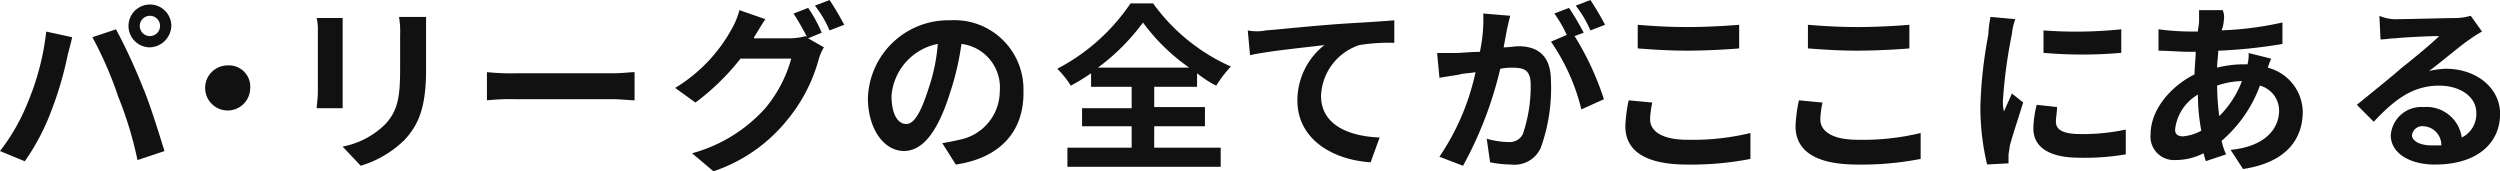 <svg xmlns="http://www.w3.org/2000/svg" width="180" height="12.335"><g data-name="グループ 3"><path fill="#111111" d="m3.327 2.273 1.867.406c-.081.406-.243.974-.325 1.3a24.767 24.767 0 0 1-1.136 3.9 16.2 16.2 0 0 1-1.948 3.733L0 10.875a14.376 14.376 0 0 0 2.029-3.571 18.4 18.4 0 0 0 1.3-5.032Zm3.327.406 1.7-.568a40.976 40.976 0 0 1 1.948 4.22c.487 1.136 1.136 3.246 1.542 4.545l-1.944.649A26.89 26.89 0 0 0 8.52 6.98a27.245 27.245 0 0 0-1.867-4.3Zm4.14-2.354a1.541 1.541 0 0 1 1.542 1.542 1.6 1.6 0 0 1-1.542 1.542 1.542 1.542 0 0 1 0-3.084Zm0 2.272a.73.73 0 1 0-.73-.73.727.727 0 0 0 .73.73Z" data-name="パス 58"/></g><g data-name="グループ 4"><path fill="#111111" d="M18.016 6.331a1.623 1.623 0 1 1-1.623-1.622 1.532 1.532 0 0 1 1.623 1.622Z" data-name="パス 59"/></g><g data-name="グループ 5"><path fill="#111111" d="M24.671 2.272V7.79h-1.867c0-.243.081-.73.081-1.136V2.272a3.951 3.951 0 0 0-.081-.974h1.867Zm6.005.162v2.6c0 2.759-.568 3.977-1.542 5.032a7.587 7.587 0 0 1-3.165 1.867l-1.3-1.38a5.932 5.932 0 0 0 3.085-1.626c.893-.974 1.055-1.948 1.055-3.977V2.517a6.159 6.159 0 0 0-.081-1.3h1.948v1.217Z" data-name="パス 60"/></g><g data-name="グループ 6"><path fill="#111111" d="M37.169 5.275h6.979c.649 0 1.217-.081 1.542-.081v2.029c-.325 0-.974-.081-1.542-.081h-6.979a16.329 16.329 0 0 0-2.11.081V5.194a16.98 16.98 0 0 0 2.11.081Z" data-name="パス 61"/></g><g data-name="グループ 7"><path fill="#111111" d="m59.161 2.353-.974.406 1.136.649a3.512 3.512 0 0 0-.406.974 11.694 11.694 0 0 1-2.272 4.3 11.519 11.519 0 0 1-5.275 3.652l-1.542-1.3a10.907 10.907 0 0 0 5.275-3.246A9.484 9.484 0 0 0 56.97 4.22h-3.652a17.163 17.163 0 0 1-3.246 3.165L48.611 6.33a11.292 11.292 0 0 0 4.058-4.22 5.429 5.429 0 0 0 .568-1.38l1.867.649c-.325.487-.649 1.055-.812 1.3v.081h2.6a4.79 4.79 0 0 0 1.133-.16l.086.078a18.236 18.236 0 0 0-.974-1.7l1.05-.41a9.7 9.7 0 0 1 .974 1.785Zm1.623-.568-1.055.406A7.953 7.953 0 0 0 58.674.406L59.729 0a20.529 20.529 0 0 1 1.055 1.785Z" data-name="パス 62"/></g><g data-name="グループ 8"><path fill="#111111" d="m68.819 11.849-.974-1.542q.73-.122 1.217-.243a3.573 3.573 0 0 0 2.922-3.49 3.16 3.16 0 0 0-2.759-3.413 19.585 19.585 0 0 1-.812 3.49c-.812 2.6-1.867 4.22-3.327 4.22s-2.597-1.619-2.597-3.81a5.792 5.792 0 0 1 5.924-5.6 4.969 4.969 0 0 1 5.276 5.032c.08 2.921-1.624 4.868-4.87 5.356Zm-3.571-2.922c.568 0 1.055-.812 1.623-2.6a12.878 12.878 0 0 0 .649-3.165 4.136 4.136 0 0 0-3.331 3.736c0 1.38.487 2.029 1.055 2.029Z" data-name="パス 63"/></g><g data-name="グループ 9"><path fill="#111111" d="M83.102 10.631h4.788v1.38H76.853v-1.38h4.626V9.089h-3.571v-1.3h3.571V6.248h-2.922v-.973a14.114 14.114 0 0 1-1.461.893 6.4 6.4 0 0 0-.974-1.217A14.361 14.361 0 0 0 81.398.243h1.625a13.789 13.789 0 0 0 5.6 4.545 8.86 8.86 0 0 0-1.055 1.38 8.04 8.04 0 0 1-1.38-.893v.974h-3.084v1.46h3.652v1.38h-3.652Zm2.521-5.762a14.119 14.119 0 0 1-3.327-3.246 15.3 15.3 0 0 1-3.246 3.246Z" data-name="パス 64"/></g><g data-name="グループ 10"><path fill="#111111" d="M91.138 2.191c1.055-.081 3.246-.325 5.6-.487 1.3-.081 2.759-.162 3.652-.243v1.623a13.11 13.11 0 0 0-2.516.162 4.005 4.005 0 0 0-2.759 3.652c0 2.11 2.029 2.922 4.22 3l-.649 1.785c-2.678-.162-5.275-1.623-5.275-4.463a5.076 5.076 0 0 1 1.948-3.977c-1.217.162-3.9.406-5.356.73l-.165-1.782a3.374 3.374 0 0 0 1.3 0Z" data-name="パス 65"/></g><g data-name="グループ 11"><path fill="#111111" d="M108.504 2.11c-.081.406-.162.893-.243 1.3.406 0 .812-.081 1.055-.081 1.38 0 2.353.649 2.353 2.516a12.644 12.644 0 0 1-.73 4.788 2.069 2.069 0 0 1-2.11 1.217 8.988 8.988 0 0 1-1.542-.162l-.243-1.7a6.062 6.062 0 0 0 1.623.243 1.06 1.06 0 0 0 .974-.568 10.592 10.592 0 0 0 .568-3.571c0-1.055-.487-1.217-1.3-1.217a3.639 3.639 0 0 0-.893.081 27.426 27.426 0 0 1-2.678 6.979l-1.7-.649a17.257 17.257 0 0 0 2.6-6.087c-.487.081-.893.081-1.136.162-.406.081-1.055.162-1.461.243l-.169-1.79h1.38c.406 0 .974-.081 1.7-.081a11.22 11.22 0 0 0 .243-2.759l1.948.162c-.081.243-.162.649-.243.974Zm5.518.243-.65.247a20.58 20.58 0 0 1 2.11 4.545l-1.623.73A14.714 14.714 0 0 0 111.672 3l1.136-.487a9.561 9.561 0 0 0-.893-1.542l1.057-.403a20.525 20.525 0 0 1 1.055 1.785Zm1.542-.568-1.055.406a7.952 7.952 0 0 0-1.055-1.785L114.509 0a20.525 20.525 0 0 1 1.055 1.785Z" data-name="パス 66"/></g><g data-name="グループ 12"><path fill="#111111" d="M118.809 8.602c0 .812.812 1.461 2.678 1.461a17.664 17.664 0 0 0 4.545-.487v1.867a22.326 22.326 0 0 1-4.545.406c-3 0-4.463-.974-4.463-2.759a10.48 10.48 0 0 1 .243-1.867l1.7.162a6.264 6.264 0 0 0-.162 1.217Zm2.678-6.655c1.3 0 2.759-.081 3.733-.162v1.7c-.893.081-2.516.162-3.733.162-1.38 0-2.516-.081-3.571-.162v-1.7c.974.081 2.191.162 3.571.162Z" data-name="パス 67"/></g><g data-name="グループ 13"><path fill="#111111" d="M131.064 8.602c0 .812.812 1.461 2.678 1.461a17.664 17.664 0 0 0 4.545-.487v1.867a22.326 22.326 0 0 1-4.545.406c-3 0-4.463-.974-4.463-2.759a10.479 10.479 0 0 1 .243-1.867l1.7.162a6.264 6.264 0 0 0-.158 1.217Zm2.678-6.655c1.3 0 2.759-.081 3.733-.162v1.7c-.893.081-2.516.162-3.733.162-1.38 0-2.516-.081-3.571-.162v-1.7c.974.081 2.191.162 3.571.162Z" data-name="パス 68"/></g><g data-name="グループ 14"><path fill="#111111" d="M144.86 2.43a36.052 36.052 0 0 0-.649 4.788 2.761 2.761 0 0 0 .077.812c.162-.406.406-.893.568-1.3l.812.649c-.325 1.055-.812 2.516-.974 3.165 0 .162-.081.487-.081.649v.568l-1.542.081a17.689 17.689 0 0 1-.483-4.212 32.23 32.23 0 0 1 .568-5.113 8.091 8.091 0 0 1 .162-1.3l1.785.162a4.026 4.026 0 0 0-.243 1.055Zm3.165 6.33c0 .568.487.893 1.785.893a14.689 14.689 0 0 0 3.246-.325v1.785a17.409 17.409 0 0 1-3.327.243c-2.272 0-3.327-.812-3.327-2.11a7.154 7.154 0 0 1 .243-1.7l1.461.162c0 .406-.081.73-.081 1.055Zm4.707-6.655v1.7a32.259 32.259 0 0 1-5.6 0V2.191a31.891 31.891 0 0 0 5.6-.081Zm7.385-.649a2.369 2.369 0 0 1-.162.73 23.887 23.887 0 0 0 4.382-.568v1.547a36.855 36.855 0 0 1-4.626.487c0 .406-.081.812-.081 1.217a8 8 0 0 1 1.948-.239h.243a2.761 2.761 0 0 0 .081-.812l1.623.406a5.591 5.591 0 0 0-.243.649 3.342 3.342 0 0 1 2.516 3.157c0 1.867-1.055 3.652-4.3 4.139l-.893-1.38c2.516-.243 3.49-1.542 3.49-2.84a1.874 1.874 0 0 0-1.38-1.785 9.572 9.572 0 0 1-2.759 3.977 4.576 4.576 0 0 0 .325.974l-1.461.487a5.168 5.168 0 0 1-.162-.568 4.4 4.4 0 0 1-2.029.487 1.684 1.684 0 0 1-1.785-1.867c0-1.7 1.38-3.408 3.165-4.3 0-.568.081-1.136.081-1.623h-.406c-.649 0-1.7-.081-2.272-.081V2.11a18.9 18.9 0 0 0 2.353.162h.487c0-.243.081-.487.081-.73V.73h1.7a1.242 1.242 0 0 1 .081.73Zm-2.922 8.359a3.336 3.336 0 0 0 1.3-.406 13.432 13.432 0 0 1-.243-2.6 3.325 3.325 0 0 0-1.624 2.361c-.081.406.081.649.568.649Zm2.6-1.461a7.1 7.1 0 0 0 1.623-2.516 5.835 5.835 0 0 0-1.785.325 17.287 17.287 0 0 0 .155 2.195Z" data-name="パス 69"/></g><g data-name="グループ 15"><path fill="#111111" d="M172.693 1.379c.649 0 3.49-.081 4.22-.081a4.435 4.435 0 0 0 .98-.162l.812 1.136a8.553 8.553 0 0 0-.893.568c-.73.487-2.029 1.623-2.922 2.272a6.264 6.264 0 0 1 1.217-.162c2.191 0 3.9 1.38 3.9 3.246 0 2.029-1.542 3.652-4.707 3.652-1.785 0-3.165-.812-3.165-2.11a2.2 2.2 0 0 1 2.353-2.029 2.561 2.561 0 0 1 2.759 2.191 1.873 1.873 0 0 0 1.046-1.785c0-1.136-1.136-1.948-2.678-1.948-1.948 0-3.246 1.055-4.707 2.6l-1.215-1.22c.893-.73 2.516-2.029 3.246-2.678.73-.568 2.11-1.7 2.678-2.272-.649 0-2.435.081-3.165.162-.325 0-.73.081-1.055.081l-.081-1.7a3.1 3.1 0 0 0 1.38.243Zm2.353 9.089h.73a1.353 1.353 0 0 0-1.3-1.38.743.743 0 0 0-.812.649c0 .406.568.73 1.38.73Z" data-name="パス 70"/></g></svg>
